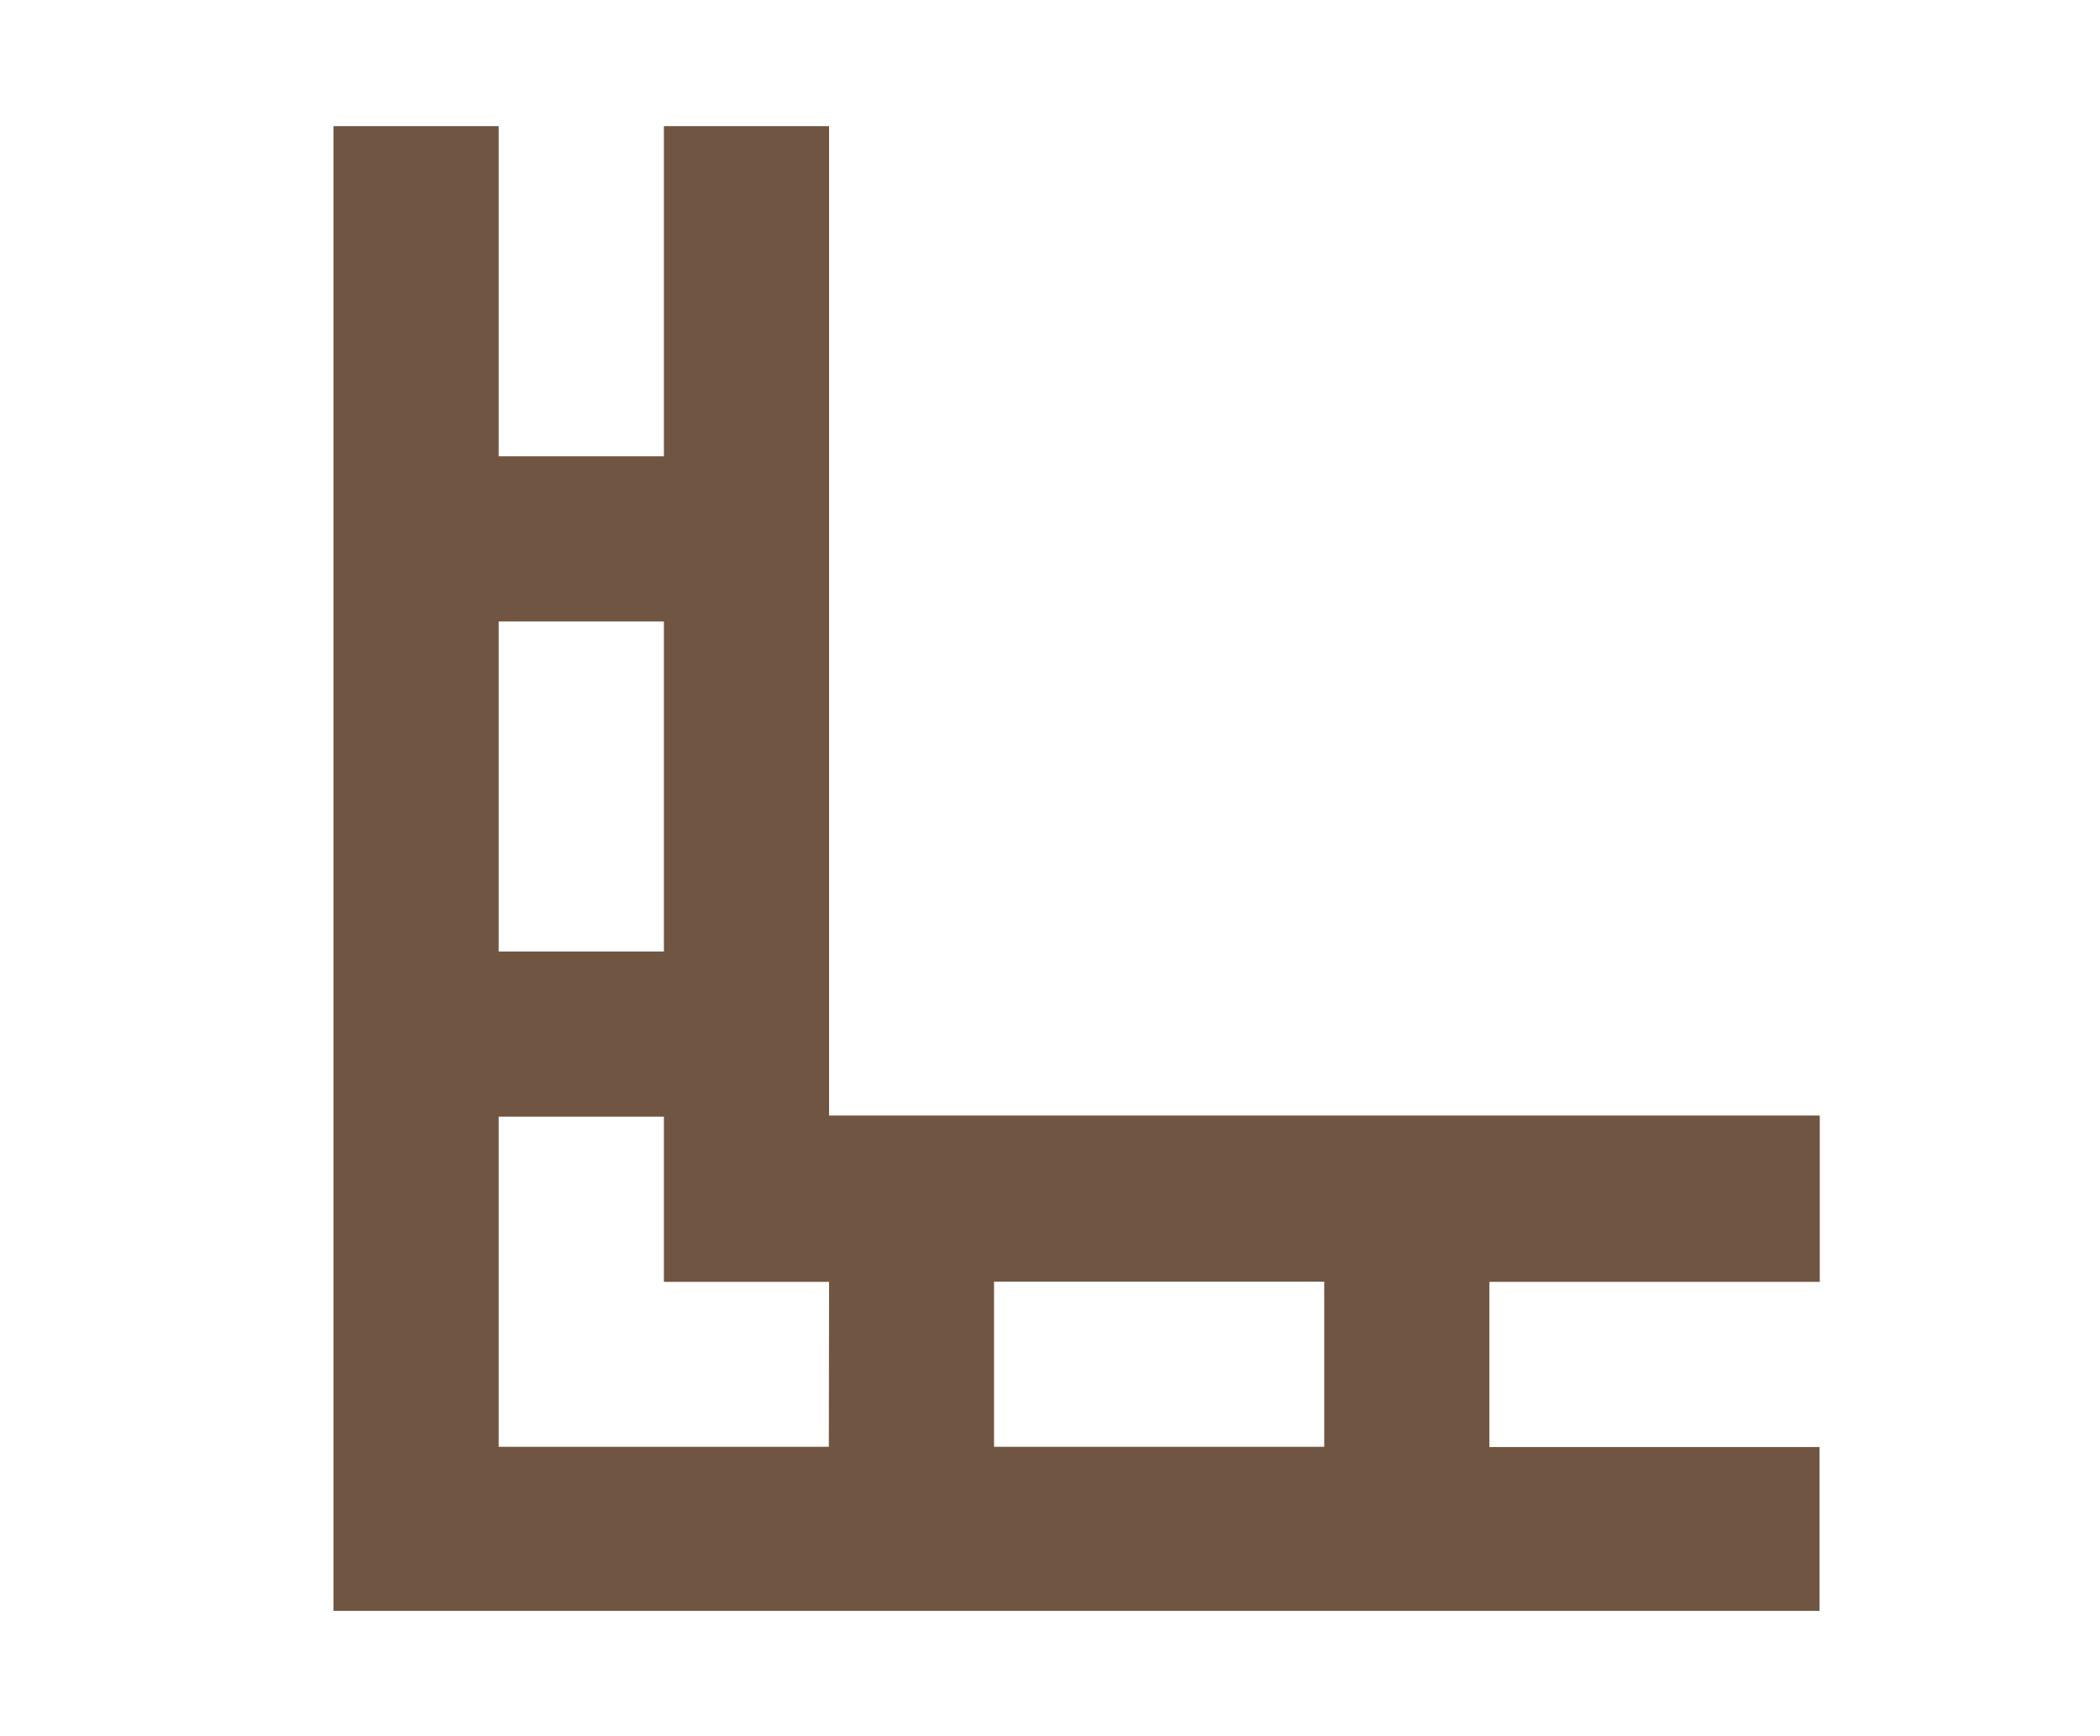 <?xml version="1.0" encoding="utf-8"?>
<!-- Generator: Adobe Illustrator 27.2.0, SVG Export Plug-In . SVG Version: 6.00 Build 0)  -->
<svg version="1.1" id="Ebene_1" xmlns="http://www.w3.org/2000/svg" xmlns:xlink="http://www.w3.org/1999/xlink" x="0px" y="0px"
	 viewBox="0 0 942 779" style="enable-background:new 0 0 942 779;" xml:space="preserve">
<style type="text/css">
	.st0{fill:#705642;}
</style>
<path class="st0" d="M816.3,575.1v-74.6H371.9V56.6h-74.1v148.1h-74.1V56.6h-74.1v666.1h666.6v-73.5H668.1v-74.1L816.3,575.1z
	 M223.7,278.8h74.1v148.1h-74.1V278.8z M371.8,649.1H223.7V501h74.1v74.1h74.1L371.8,649.1z M594.1,649.1H445.9v-74.1h148.1V649.1z"
	/>
</svg>

